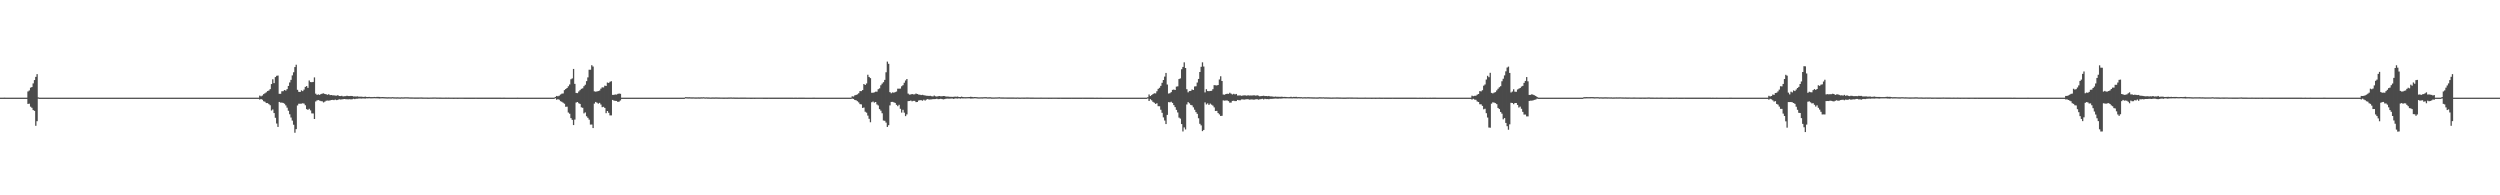 <?xml version="1.0" encoding="UTF-8"?>
<svg xmlns="http://www.w3.org/2000/svg" width="1920" height="150">
  <path d="M0 74.995h1v1.000H0zM1 74.985h1v1.000H1zM2 74.985h1v1.000H2zM3 74.980h1v1.000H3zM4 74.988h1v1.000H4zM5 74.989h1v1.000H5zM6 74.989h1v1.000H6zM7 74.987h1v1.000H7zM8 74.987h1v1.000H8zM9 74.987h1v1.000H9zM10 74.989h1v1.000H10zM11 74.988h1v1.000H11zM12 74.989h1v1.000H12zM13 74.987h1v1.000H13zM14 74.989h1v1.000H14zM15 74.987h1v1.000H15zM16 74.985h1v1.000H16zM17 74.990h1v1.000H17zM18 74.988h1v1.000H18zM19 74.989h1v1.000H19zM20 74.989h1v1.000H20zM21 70.248h1v9.550H21zM22 69.493h1v10.130H22zM23 67.334h1v14.567H23zM24 66.877h1v15.915H24zM25 64.057h1v20.457H25zM26 61.512h1v23.641H26zM27 59.010h1v37.619H27zM28 56.959h1v36.098H28zM29 74.827h1v1.000H29zM30 74.989h1v1.000H30zM31 74.988h1v1.000H31zM32 74.987h1v1.000H32zM33 74.986h1v1.000H33zM34 74.989h1v1.000H34zM35 74.986h1v1.000H35zM36 74.987h1v1.000H36zM37 74.988h1v1.000H37zM38 74.987h1v1.000H38zM39 74.988h1v1.000H39zM40 74.989h1v1.000H40zM41 74.988h1v1.000H41zM42 74.987h1v1.000H42zM43 74.990h1v1.000H43zM44 74.988h1v1.000H44zM45 74.989h1v1.000H45zM46 74.988h1v1.000H46zM47 74.987h1v1.000H47zM48 74.989h1v1.000H48zM49 74.987h1v1.000H49zM50 74.988h1v1.000H50zM51 74.987h1v1.000H51zM52 74.989h1v1.000H52zM53 74.987h1v1.000H53zM54 74.988h1v1.000H54zM55 74.988h1v1.000H55zM56 74.988h1v1.000H56zM57 74.987h1v1.000H57zM58 74.989h1v1.000H58zM59 74.990h1v1.000H59zM60 74.988h1v1.000H60zM61 74.988h1v1.000H61zM62 74.988h1v1.000H62zM63 74.988h1v1.000H63zM64 74.989h1v1.000H64zM65 74.988h1v1.000H65zM66 74.988h1v1.000H66zM67 74.986h1v1.000H67zM68 74.988h1v1.000H68zM69 74.988h1v1.000H69zM70 74.989h1v1.000H70zM71 74.987h1v1.000H71zM72 74.988h1v1.000H72zM73 74.987h1v1.000H73zM74 74.987h1v1.000H74zM75 74.989h1v1.000H75zM76 74.989h1v1.000H76zM77 74.989h1v1.000H77zM78 74.988h1v1.000H78zM79 74.988h1v1.000H79zM80 74.987h1v1.000H80zM81 74.987h1v1.000H81zM82 74.988h1v1.000H82zM83 74.990h1v1.000H83zM84 74.988h1v1.000H84zM85 74.988h1v1.000H85zM86 74.987h1v1.000H86zM87 74.988h1v1.000H87zM88 74.987h1v1.000H88zM89 74.988h1v1.000H89zM90 74.988h1v1.000H90zM91 74.989h1v1.000H91zM92 74.988h1v1.000H92zM93 74.986h1v1.000H93zM94 74.989h1v1.000H94zM95 74.989h1v1.000H95zM96 74.988h1v1.000H96zM97 74.989h1v1.000H97zM98 74.988h1v1.000H98zM99 74.988h1v1.000H99zM100 74.987h1v1.000H100zM101 74.987h1v1.000H101zM102 74.988h1v1.000H102zM103 74.989h1v1.000H103zM104 74.987h1v1.000H104zM105 74.987h1v1.000H105zM106 74.988h1v1.000H106zM107 74.988h1v1.000H107zM108 74.987h1v1.000H108zM109 74.987h1v1.000H109zM110 74.987h1v1.000H110zM111 74.988h1v1.000H111zM112 74.988h1v1.000H112zM113 74.988h1v1.000H113zM114 74.987h1v1.000H114zM115 74.989h1v1.000H115zM116 74.987h1v1.000H116zM117 74.988h1v1.000H117zM118 74.988h1v1.000H118zM119 74.988h1v1.000H119zM120 74.988h1v1.000H120zM121 74.988h1v1.000H121zM122 74.989h1v1.000H122zM123 74.989h1v1.000H123zM124 74.986h1v1.000H124zM125 74.989h1v1.000H125zM126 74.989h1v1.000H126zM127 74.989h1v1.000H127zM128 74.986h1v1.000H128zM129 74.987h1v1.000H129zM130 74.989h1v1.000H130zM131 74.987h1v1.000H131zM132 74.987h1v1.000H132zM133 74.987h1v1.000H133zM134 74.989h1v1.000H134zM135 74.986h1v1.000H135zM136 74.987h1v1.000H136zM137 74.989h1v1.000H137zM138 74.989h1v1.000H138zM139 74.989h1v1.000H139zM140 74.989h1v1.000H140zM141 74.988h1v1.000H141zM142 74.987h1v1.000H142zM143 74.988h1v1.000H143zM144 74.989h1v1.000H144zM145 74.988h1v1.000H145zM146 74.988h1v1.000H146zM147 74.987h1v1.000H147zM148 74.987h1v1.000H148zM149 74.989h1v1.000H149zM150 74.989h1v1.000H150zM151 74.989h1v1.000H151zM152 74.989h1v1.000H152zM153 74.987h1v1.000H153zM154 74.986h1v1.000H154zM155 74.988h1v1.000H155zM156 74.987h1v1.000H156zM157 74.989h1v1.000H157zM158 74.989h1v1.000H158zM159 74.988h1v1.000H159zM160 74.987h1v1.000H160zM161 74.987h1v1.000H161zM162 74.986h1v1.000H162zM163 74.989h1v1.000H163zM164 74.988h1v1.000H164zM165 74.988h1v1.000H165zM166 74.988h1v1.000H166zM167 74.989h1v1.000H167zM168 74.986h1v1.000H168zM169 74.984h1v1.000H169zM170 74.986h1v1.000H170zM171 74.985h1v1.000H171zM172 74.988h1v1.000H172zM173 74.987h1v1.000H173zM174 74.988h1v1.000H174zM175 74.988h1v1.000H175zM176 74.987h1v1.000H176zM177 74.989h1v1.000H177zM178 74.989h1v1.000H178zM179 74.988h1v1.000H179zM180 74.990h1v1.000H180zM181 74.988h1v1.000H181zM182 74.989h1v1.000H182zM183 74.985h1v1.000H183zM184 74.987h1v1.000H184zM185 74.988h1v1.000H185zM186 74.987h1v1.000H186zM187 74.989h1v1.000H187zM188 74.986h1v1.000H188zM189 74.989h1v1.000H189zM190 74.988h1v1.000H190zM191 74.986h1v1.000H191zM192 74.987h1v1.000H192zM193 74.987h1v1.000H193zM194 74.988h1v1.000H194zM195 74.989h1v1.000H195zM196 74.988h1v1.000H196zM197 74.988h1v1.000H197zM198 74.986h1v1.000H198zM199 73.437h1v3.034H199zM200 73.967h1v2.088H200zM201 73.384h1v3.235H201zM202 72.274h1v5.501H202zM203 71.626h1v6.495H203zM204 70.898h1v8.258H204zM205 69.961h1v9.195H205zM206 69.537h1v10.425H206zM207 68.475h1v12.370H207zM208 64.583h1v20.300H208zM209 60.875h1v23.188H209zM210 63.863h1v22.978H210zM211 59.179h1v31.273H211zM212 58.216h1v36.666H212zM213 58.014h1v39.479H213zM214 72.036h1v6.251H214zM215 72.025h1v6.771H215zM216 70.073h1v8.728H216zM217 70.060h1v8.991H217zM218 69.114h1v10.563H218zM219 69.566h1v11.370H219zM220 68.459h1v14.221H220zM221 66.019h1v19.015H221zM222 63.310h1v24.454H222zM223 61.349h1v28.899H223zM224 57.892h1v34.752H224zM225 55.511h1v40.292H225zM226 51.502h1v50.436H226zM227 49.735h1v49.422H227zM228 68.975h1v11.997H228zM229 70.523h1v9.161H229zM230 70.652h1v9.032H230zM231 69.376h1v10.218H231zM232 70.008h1v9.295H232zM233 68.814h1v10.741H233zM234 66.707h1v14.138H234zM235 66.089h1v17.730H235zM236 67.504h1v16.865H236zM237 61.818h1v21.735H237zM238 63.052h1v21.740H238zM239 63.153h1v23.925H239zM240 62.934h1v24.226H240zM241 59.430h1v31.953H241zM242 71.920h1v6.029H242zM243 72.864h1v4.239H243zM244 72.517h1v4.317H244zM245 72.836h1v4.420H245zM246 72.232h1v5.414H246zM247 71.885h1v5.962H247zM248 71.683h1v7.002H248zM249 72.206h1v5.897H249zM250 72.399h1v4.964H250zM251 72.794h1v4.419H251zM252 72.336h1v4.954H252zM253 73.068h1v4.018H253zM254 72.983h1v3.801H254zM255 73.230h1v3.460H255zM256 73.214h1v3.671H256zM257 73.409h1v3.093H257zM258 73.481h1v3.424H258zM259 73.071h1v3.611H259zM260 73.743h1v2.487H260zM261 73.789h1v2.657H261zM262 73.597h1v2.725H262zM263 74.030h1v2.177H263zM264 73.870h1v2.165H264zM265 73.808h1v2.361H265zM266 73.516h1v2.698H266zM267 73.764h1v2.502H267zM268 73.804h1v2.376H268zM269 73.698h1v2.645H269zM270 73.737h1v2.499H270zM271 74.103h1v1.719H271zM272 74.045h1v2.085H272zM273 74.130h1v1.701H273zM274 74.002h1v1.805H274zM275 74.266h1v1.401H275zM276 74.226h1v1.385H276zM277 74.265h1v1.437H277zM278 74.338h1v1.306H278zM279 74.436h1v1.190H279zM280 74.205h1v1.520H280zM281 74.461h1v1.035H281zM282 74.471h1v1.106H282zM283 74.408h1v1.076H283zM284 74.571h1v1.000H284zM285 74.561h1v1.000H285zM286 74.532h1v1.000H286zM287 74.436h1v1.011H287zM288 74.536h1v1.000H288zM289 74.412h1v1.104H289zM290 74.398h1v1.190H290zM291 74.446h1v1.248H291zM292 74.585h1v1.000H292zM293 74.512h1v1.000H293zM294 74.558h1v1.000H294zM295 74.615h1v1.000H295zM296 74.653h1v1.000H296zM297 74.708h1v1.000H297zM298 74.668h1v1.000H298zM299 74.690h1v1.000H299zM300 74.701h1v1.000H300zM301 74.576h1v1.000H301zM302 74.718h1v1.000H302zM303 74.740h1v1.000H303zM304 74.754h1v1.000H304zM305 74.720h1v1.000H305zM306 74.787h1v1.000H306zM307 74.806h1v1.000H307zM308 74.721h1v1.000H308zM309 74.798h1v1.000H309zM310 74.717h1v1.000H310zM311 74.678h1v1.000H311zM312 74.700h1v1.000H312zM313 74.708h1v1.000H313zM314 74.783h1v1.000H314zM315 74.811h1v1.000H315zM316 74.822h1v1.000H316zM317 74.852h1v1.000H317zM318 74.861h1v1.000H318zM319 74.861h1v1.000H319zM320 74.864h1v1.000H320zM321 74.861h1v1.000H321zM322 74.847h1v1.000H322zM323 74.820h1v1.000H323zM324 74.868h1v1.000H324zM325 74.888h1v1.000H325zM326 74.883h1v1.000H326zM327 74.901h1v1.000H327zM328 74.918h1v1.000H328zM329 74.935h1v1.000H329zM330 74.884h1v1.000H330zM331 74.895h1v1.000H331zM332 74.859h1v1.000H332zM333 74.839h1v1.000H333zM334 74.853h1v1.000H334zM335 74.912h1v1.000H335zM336 74.898h1v1.000H336zM337 74.923h1v1.000H337zM338 74.924h1v1.000H338zM339 74.944h1v1.000H339zM340 74.948h1v1.000H340zM341 74.938h1v1.000H341zM342 74.931h1v1.000H342zM343 74.938h1v1.000H343zM344 74.928h1v1.000H344zM345 74.944h1v1.000H345zM346 74.947h1v1.000H346zM347 74.955h1v1.000H347zM348 74.962h1v1.000H348zM349 74.946h1v1.000H349zM350 74.950h1v1.000H350zM351 74.960h1v1.000H351zM352 74.943h1v1.000H352zM353 74.945h1v1.000H353zM354 74.940h1v1.000H354zM355 74.947h1v1.000H355zM356 74.963h1v1.000H356zM357 74.963h1v1.000H357zM358 74.957h1v1.000H358zM359 74.962h1v1.000H359zM360 74.963h1v1.000H360zM361 74.958h1v1.000H361zM362 74.959h1v1.000H362zM363 74.965h1v1.000H363zM364 74.961h1v1.000H364zM365 74.950h1v1.000H365zM366 74.961h1v1.000H366zM367 74.973h1v1.000H367zM368 74.964h1v1.000H368zM369 74.964h1v1.000H369zM370 74.971h1v1.000H370zM371 74.973h1v1.000H371zM372 74.967h1v1.000H372zM373 74.978h1v1.000H373zM374 74.970h1v1.000H374zM375 74.962h1v1.000H375zM376 74.967h1v1.000H376zM377 74.973h1v1.000H377zM378 74.967h1v1.000H378zM379 74.968h1v1.000H379zM380 74.977h1v1.000H380zM381 74.982h1v1.000H381zM382 74.979h1v1.000H382zM383 74.974h1v1.000H383zM384 74.981h1v1.000H384zM385 74.988h1v1.000H385zM386 74.974h1v1.000H386zM387 74.979h1v1.000H387zM388 74.989h1v1.000H388zM389 74.987h1v1.000H389zM390 74.988h1v1.000H390zM391 74.988h1v1.000H391zM392 74.989h1v1.000H392zM393 74.988h1v1.000H393zM394 74.990h1v1.000H394zM395 74.989h1v1.000H395zM396 74.985h1v1.000H396zM397 74.972h1v1.000H397zM398 74.986h1v1.000H398zM399 74.987h1v1.000H399zM400 74.988h1v1.000H400zM401 74.987h1v1.000H401zM402 74.988h1v1.000H402zM403 74.989h1v1.000H403zM404 74.988h1v1.000H404zM405 74.989h1v1.000H405zM406 74.987h1v1.000H406zM407 74.989h1v1.000H407zM408 74.989h1v1.000H408zM409 74.988h1v1.000H409zM410 74.989h1v1.000H410zM411 74.987h1v1.000H411zM412 74.989h1v1.000H412zM413 74.987h1v1.000H413zM414 74.988h1v1.000H414zM415 74.987h1v1.000H415zM416 74.988h1v1.000H416zM417 74.988h1v1.000H417zM418 74.986h1v1.000H418zM419 74.989h1v1.000H419zM420 74.988h1v1.000H420zM421 74.990h1v1.000H421zM422 74.989h1v1.000H422zM423 74.989h1v1.000H423zM424 74.988h1v1.000H424zM425 74.989h1v1.000H425zM426 74.445h1v1.035H426zM427 73.663h1v2.934H427zM428 73.914h1v2.278H428zM429 73.459h1v3.134H429zM430 72.608h1v5.118H430zM431 71.941h1v6.232H431zM432 71.775h1v7.138H432zM433 69.201h1v10.444H433zM434 68.334h1v13.668H434zM435 67.596h1v14.315H435zM436 66.252h1v20.194H436zM437 64.848h1v22.507H437zM438 60.884h1v29.836H438zM439 60.232h1v31.807H439zM440 52.952h1v43.098H440zM441 64.428h1v27.419H441zM442 71.395h1v7.352H442zM443 71.545h1v6.770H443zM444 70.235h1v9.077H444zM445 69.245h1v10.594H445zM446 68.221h1v14.201H446zM447 67.855h1v14.913H447zM448 66.193h1v20.916H448zM449 65.077h1v21.242H449zM450 62.335h1v26.939H450zM451 59.426h1v31.027H451zM452 53.542h1v38.376H452zM453 53.549h1v42.124H453zM454 50.061h1v45.590H454zM455 51.118h1v47.222H455zM456 70.163h1v9.389H456zM457 70.380h1v7.910H457zM458 70.194h1v8.692H458zM459 69.930h1v9.675H459zM460 69.540h1v9.470H460zM461 68.103h1v12.159H461zM462 67.062h1v15.285H462zM463 67.176h1v14.825H463zM464 65.789h1v17.098H464zM465 66.017h1v20.936H465zM466 63.394h1v21.842H466zM467 63.709h1v22.940H467zM468 62.754h1v25.881H468zM469 62.367h1v26.254H469zM470 72.838h1v3.891H470zM471 72.839h1v4.414H471zM472 72.524h1v4.925H472zM473 72.658h1v4.882H473zM474 72.076h1v6.185H474zM475 71.813h1v6.231H475zM476 72.062h1v5.073H476zM477 74.989h1v1.000H477zM478 74.989h1v1.000H478zM479 74.987h1v1.000H479zM480 74.987h1v1.000H480zM481 74.989h1v1.000H481zM482 74.987h1v1.000H482zM483 74.988h1v1.000H483zM484 74.989h1v1.000H484zM485 74.988h1v1.000H485zM486 74.989h1v1.000H486zM487 74.988h1v1.000H487zM488 74.986h1v1.000H488zM489 74.988h1v1.000H489zM490 74.988h1v1.000H490zM491 74.987h1v1.000H491zM492 74.988h1v1.000H492zM493 74.989h1v1.000H493zM494 74.989h1v1.000H494zM495 74.989h1v1.000H495zM496 74.986h1v1.000H496zM497 74.986h1v1.000H497zM498 74.988h1v1.000H498zM499 74.985h1v1.000H499zM500 74.989h1v1.000H500zM501 74.989h1v1.000H501zM502 74.988h1v1.000H502zM503 74.986h1v1.000H503zM504 74.988h1v1.000H504zM505 74.988h1v1.000H505zM506 74.989h1v1.000H506zM507 74.988h1v1.000H507zM508 74.989h1v1.000H508zM509 74.988h1v1.000H509zM510 74.987h1v1.000H510zM511 74.989h1v1.000H511zM512 74.988h1v1.000H512zM513 74.989h1v1.000H513zM514 74.988h1v1.000H514zM515 74.988h1v1.000H515zM516 74.987h1v1.000H516zM517 74.988h1v1.000H517zM518 74.988h1v1.000H518zM519 74.990h1v1.000H519zM520 74.990h1v1.000H520zM521 74.989h1v1.000H521zM522 74.987h1v1.000H522zM523 74.988h1v1.000H523zM524 74.988h1v1.000H524zM525 74.989h1v1.000H525zM526 74.591h1v1.000H526zM527 74.644h1v1.000H527zM528 74.721h1v1.000H528zM529 74.665h1v1.000H529zM530 74.750h1v1.000H530zM531 74.759h1v1.000H531zM532 74.750h1v1.000H532zM533 74.782h1v1.000H533zM534 74.826h1v1.000H534zM535 74.777h1v1.000H535zM536 74.754h1v1.000H536zM537 74.819h1v1.000H537zM538 74.720h1v1.000H538zM539 74.750h1v1.000H539zM540 74.625h1v1.000H540zM541 74.840h1v1.000H541zM542 74.746h1v1.000H542zM543 74.812h1v1.000H543zM544 74.812h1v1.000H544zM545 74.880h1v1.000H545zM546 74.859h1v1.000H546zM547 74.808h1v1.000H547zM548 74.859h1v1.000H548zM549 74.822h1v1.000H549zM550 74.809h1v1.000H550zM551 74.862h1v1.000H551zM552 74.878h1v1.000H552zM553 74.890h1v1.000H553zM554 74.888h1v1.000H554zM555 74.912h1v1.000H555zM556 74.910h1v1.000H556zM557 74.892h1v1.000H557zM558 74.912h1v1.000H558zM559 74.857h1v1.000H559zM560 74.854h1v1.000H560zM561 74.811h1v1.000H561zM562 74.894h1v1.000H562zM563 74.858h1v1.000H563zM564 74.916h1v1.000H564zM565 74.926h1v1.000H565zM566 74.928h1v1.000H566zM567 74.935h1v1.000H567zM568 74.929h1v1.000H568zM569 74.931h1v1.000H569zM570 74.930h1v1.000H570zM571 74.911h1v1.000H571zM572 74.931h1v1.000H572zM573 74.939h1v1.000H573zM574 74.944h1v1.000H574zM575 74.938h1v1.000H575zM576 74.959h1v1.000H576zM577 74.959h1v1.000H577zM578 74.955h1v1.000H578zM579 74.958h1v1.000H579zM580 74.952h1v1.000H580zM581 74.938h1v1.000H581zM582 74.942h1v1.000H582zM583 74.934h1v1.000H583zM584 74.941h1v1.000H584zM585 74.949h1v1.000H585zM586 74.961h1v1.000H586zM587 74.959h1v1.000H587zM588 74.963h1v1.000H588zM589 74.962h1v1.000H589zM590 74.951h1v1.000H590zM591 74.957h1v1.000H591zM592 74.960h1v1.000H592zM593 74.964h1v1.000H593zM594 74.970h1v1.000H594zM595 74.970h1v1.000H595zM596 74.967h1v1.000H596zM597 74.965h1v1.000H597zM598 74.972h1v1.000H598zM599 74.973h1v1.000H599zM600 74.967h1v1.000H600zM601 74.967h1v1.000H601zM602 74.968h1v1.000H602zM603 74.963h1v1.000H603zM604 74.963h1v1.000H604zM605 74.974h1v1.000H605zM606 74.973h1v1.000H606zM607 74.971h1v1.000H607zM608 74.980h1v1.000H608zM609 74.986h1v1.000H609zM610 74.980h1v1.000H610zM611 74.970h1v1.000H611zM612 74.988h1v1.000H612zM613 74.981h1v1.000H613zM614 74.971h1v1.000H614zM615 74.983h1v1.000H615zM616 74.983h1v1.000H616zM617 74.979h1v1.000H617zM618 74.987h1v1.000H618zM619 74.984h1v1.000H619zM620 74.987h1v1.000H620zM621 74.989h1v1.000H621zM622 74.988h1v1.000H622zM623 74.988h1v1.000H623zM624 74.983h1v1.000H624zM625 74.978h1v1.000H625zM626 74.987h1v1.000H626zM627 74.986h1v1.000H627zM628 74.987h1v1.000H628zM629 74.988h1v1.000H629zM630 74.987h1v1.000H630zM631 74.987h1v1.000H631zM632 74.988h1v1.000H632zM633 74.990h1v1.000H633zM634 74.988h1v1.000H634zM635 74.989h1v1.000H635zM636 74.989h1v1.000H636zM637 74.986h1v1.000H637zM638 74.986h1v1.000H638zM639 74.988h1v1.000H639zM640 74.988h1v1.000H640zM641 74.989h1v1.000H641zM642 74.988h1v1.000H642zM643 74.988h1v1.000H643zM644 74.988h1v1.000H644zM645 74.986h1v1.000H645zM646 74.988h1v1.000H646zM647 74.988h1v1.000H647zM648 74.984h1v1.000H648zM649 74.988h1v1.000H649zM650 74.988h1v1.000H650zM651 74.988h1v1.000H651zM652 74.989h1v1.000H652zM653 74.988h1v1.000H653zM654 73.956h1v1.765H654zM655 74.163h1v1.795H655zM656 73.229h1v3.548H656zM657 72.919h1v4.092H657zM658 72.424h1v5.286H658zM659 71.635h1v6.992H659zM660 70.012h1v9.986H660zM661 69.967h1v10.235H661zM662 69.147h1v13.744H662zM663 64.529h1v18.065H663zM664 65.304h1v20.526H664zM665 64.124h1v22.404H665zM666 57.387h1v31.411H666zM667 59.110h1v32.108H667zM668 60.002h1v33.876H668zM669 71.230h1v7.304H669zM670 71.241h1v6.761H670zM671 70.891h1v7.930H671zM672 70.396h1v7.941H672zM673 70.423h1v9.797H673zM674 68.529h1v12.451H674zM675 67.814h1v16.022H675zM676 65.481h1v19.492H676zM677 64.186h1v22.790H677zM678 63.133h1v29.451H678zM679 61.337h1v31.453H679zM680 55.517h1v38.627H680zM681 47.291h1v50.183H681zM682 48.984h1v47.178H682zM683 70.759h1v10.199H683zM684 71.637h1v6.632H684zM685 70.975h1v7.252H685zM686 71.182h1v7.396H686zM687 70.780h1v8.289H687zM688 70.283h1v10.229H688zM689 68.106h1v13.449H689zM690 68.093h1v12.402H690zM691 68.037h1v15.531H691zM692 66.241h1v20.255H692zM693 65.415h1v18.936H693zM694 63.548h1v22.970H694zM695 61.791h1v27.377H695zM696 60.685h1v27.157H696zM697 71.869h1v5.819H697zM698 72.635h1v4.913H698zM699 72.540h1v4.663H699zM700 72.193h1v5.628H700zM701 72.494h1v4.954H701zM702 72.439h1v5.008H702zM703 71.814h1v6.639H703zM704 72.180h1v6.162H704zM705 72.590h1v4.605H705zM706 72.763h1v4.176H706zM707 73.005h1v3.955H707zM708 72.809h1v4.542H708zM709 73.132h1v3.486H709zM710 73.303h1v3.982H710zM711 73.513h1v2.979H711zM712 73.572h1v2.498H712zM713 73.684h1v2.829H713zM714 73.599h1v2.772H714zM715 73.894h1v2.465H715zM716 74.017h1v2.106H716zM717 73.390h1v2.756H717zM718 73.915h1v2.162H718zM719 74.141h1v1.676H719zM720 73.878h1v2.293H720zM721 73.708h1v2.371H721zM722 73.943h1v1.914H722zM723 73.942h1v2.146H723zM724 73.727h1v2.611H724zM725 73.776h1v2.382H725zM726 74.155h1v1.671H726zM727 74.146h1v1.599H727zM728 74.208h1v1.554H728zM729 74.348h1v1.420H729zM730 74.357h1v1.317H730zM731 74.372h1v1.288H731zM732 74.348h1v1.616H732zM733 74.192h1v1.400H733zM734 74.289h1v1.341H734zM735 74.141h1v1.565H735zM736 74.471h1v1.002H736zM737 74.471h1v1.308H737zM738 74.172h1v1.368H738zM739 74.521h1v1.078H739zM740 74.581h1v1.000H740zM741 74.618h1v1.000H741zM742 74.584h1v1.000H742zM743 74.540h1v1.000H743zM744 74.497h1v1.000H744zM745 74.275h1v1.457H745zM746 74.468h1v1.197H746zM747 74.617h1v1.000H747zM748 74.515h1v1.000H748zM749 74.537h1v1.000H749zM750 74.667h1v1.000H750zM751 74.735h1v1.000H751zM752 74.746h1v1.000H752zM753 74.693h1v1.000H753zM754 74.718h1v1.000H754zM755 74.636h1v1.000H755zM756 74.583h1v1.000H756zM757 74.623h1v1.000H757zM758 74.734h1v1.000H758zM759 74.705h1v1.000H759zM760 74.654h1v1.000H760zM761 74.805h1v1.000H761zM762 74.847h1v1.000H762zM763 74.840h1v1.000H763zM764 74.798h1v1.000H764zM765 74.801h1v1.000H765zM766 74.740h1v1.000H766zM767 74.663h1v1.000H767zM768 74.788h1v1.000H768zM769 74.814h1v1.000H769zM770 74.827h1v1.000H770zM771 74.828h1v1.000H771zM772 74.852h1v1.000H772zM773 74.872h1v1.000H773zM774 74.878h1v1.000H774zM775 74.873h1v1.000H775zM776 74.862h1v1.000H776zM777 74.860h1v1.000H777zM778 74.869h1v1.000H778zM779 74.904h1v1.000H779zM780 74.920h1v1.000H780zM781 74.841h1v1.000H781zM782 74.918h1v1.000H782zM783 74.938h1v1.000H783zM784 74.899h1v1.000H784zM785 74.899h1v1.000H785zM786 74.914h1v1.000H786zM787 74.895h1v1.000H787zM788 74.873h1v1.000H788zM789 74.878h1v1.000H789zM790 74.903h1v1.000H790zM791 74.916h1v1.000H791zM792 74.918h1v1.000H792zM793 74.926h1v1.000H793zM794 74.950h1v1.000H794zM795 74.933h1v1.000H795zM796 74.942h1v1.000H796zM797 74.934h1v1.000H797zM798 74.934h1v1.000H798zM799 74.921h1v1.000H799zM800 74.955h1v1.000H800zM801 74.935h1v1.000H801zM802 74.936h1v1.000H802zM803 74.951h1v1.000H803zM804 74.950h1v1.000H804zM805 74.965h1v1.000H805zM806 74.948h1v1.000H806zM807 74.956h1v1.000H807zM808 74.950h1v1.000H808zM809 74.950h1v1.000H809zM810 74.942h1v1.000H810zM811 74.955h1v1.000H811zM812 74.957h1v1.000H812zM813 74.961h1v1.000H813zM814 74.954h1v1.000H814zM815 74.967h1v1.000H815zM816 74.964h1v1.000H816zM817 74.965h1v1.000H817zM818 74.965h1v1.000H818zM819 74.959h1v1.000H819zM820 74.966h1v1.000H820zM821 74.965h1v1.000H821zM822 74.956h1v1.000H822zM823 74.962h1v1.000H823zM824 74.959h1v1.000H824zM825 74.971h1v1.000H825zM826 74.974h1v1.000H826zM827 74.970h1v1.000H827zM828 74.971h1v1.000H828zM829 74.974h1v1.000H829zM830 74.969h1v1.000H830zM831 74.955h1v1.000H831zM832 74.972h1v1.000H832zM833 74.971h1v1.000H833zM834 74.976h1v1.000H834zM835 74.974h1v1.000H835zM836 74.978h1v1.000H836zM837 74.978h1v1.000H837zM838 74.967h1v1.000H838zM839 74.977h1v1.000H839zM840 74.989h1v1.000H840zM841 74.987h1v1.000H841zM842 74.977h1v1.000H842zM843 74.989h1v1.000H843zM844 74.988h1v1.000H844zM845 74.976h1v1.000H845zM846 74.987h1v1.000H846zM847 74.989h1v1.000H847zM848 74.986h1v1.000H848zM849 74.986h1v1.000H849zM850 74.986h1v1.000H850zM851 74.987h1v1.000H851zM852 74.987h1v1.000H852zM853 74.989h1v1.000H853zM854 74.989h1v1.000H854zM855 74.987h1v1.000H855zM856 74.988h1v1.000H856zM857 74.988h1v1.000H857zM858 74.988h1v1.000H858zM859 74.989h1v1.000H859zM860 74.988h1v1.000H860zM861 74.989h1v1.000H861zM862 74.988h1v1.000H862zM863 74.987h1v1.000H863zM864 74.989h1v1.000H864zM865 74.988h1v1.000H865zM866 74.989h1v1.000H866zM867 74.988h1v1.000H867zM868 74.986h1v1.000H868zM869 74.988h1v1.000H869zM870 74.989h1v1.000H870zM871 74.987h1v1.000H871zM872 74.989h1v1.000H872zM873 74.988h1v1.000H873zM874 74.986h1v1.000H874zM875 74.987h1v1.000H875zM876 74.988h1v1.000H876zM877 74.986h1v1.000H877zM878 74.988h1v1.000H878zM879 74.989h1v1.000H879zM880 74.989h1v1.000H880zM881 74.652h1v1.000H881zM882 72.532h1v5.038H882zM883 73.764h1v2.420H883zM884 72.998h1v4.074H884zM885 72.267h1v5.951H885zM886 71.646h1v7.249H886zM887 71.748h1v8.073H887zM888 70.112h1v9.185H888zM889 68.250h1v13.326H889zM890 67.447h1v14.170H890zM891 65.924h1v18.349H891zM892 63.609h1v23.047H892zM893 61.415h1v28.728H893zM894 58.834h1v33.734H894zM895 56.034h1v39.238H895zM896 64.940h1v23.294H896zM897 71.815h1v6.648H897zM898 71.577h1v6.993H898zM899 70.779h1v7.346H899zM900 69.012h1v10.025H900zM901 68.754h1v12.001H901zM902 69.144h1v13.151H902zM903 66.522h1v17.842H903zM904 66.283h1v20.112H904zM905 60.738h1v29.576H905zM906 60.233h1v30.856H906zM907 53.212h1v42.061H907zM908 51.401h1v49.555H908zM909 47.862h1v49.977H909zM910 52.203h1v47.250H910zM911 68.492h1v11.740H911zM912 70.936h1v7.485H912zM913 69.946h1v9.413H913zM914 69.818h1v10.770H914zM915 68.720h1v12.193H915zM916 69.128h1v13.311H916zM917 66.416h1v17.847H917zM918 66.236h1v19.879H918zM919 63.406h1v24.019H919zM920 60.613h1v30.199H920zM921 55.319h1v39.752H921zM922 51.300h1v45.000H922zM923 47.894h1v52.839H923zM924 51.095h1v48.705H924zM925 70.947h1v7.698H925zM926 68.519h1v11.689H926zM927 69.919h1v9.495H927zM928 70.041h1v10.569H928zM929 69.849h1v9.717H929zM930 69.739h1v10.634H930zM931 68.494h1v12.585H931zM932 65.362h1v17.138H932zM933 65.505h1v19.734H933zM934 65.628h1v19.509H934zM935 65.255h1v21.602H935zM936 61.022h1v26.846H936zM937 58.592h1v30.490H937zM938 62.216h1v26.733H938zM939 72.575h1v4.530H939zM940 72.740h1v4.572H940zM941 72.179h1v4.976H941zM942 71.997h1v5.153H942zM943 72.088h1v5.592H943zM944 71.232h1v7.625H944zM945 71.919h1v6.893H945zM946 72.542h1v4.949H946zM947 72.061h1v5.313H947zM948 72.485h1v5.197H948zM949 72.149h1v5.449H949zM950 73.396h1v3.374H950zM951 73.321h1v3.666H951zM952 73.278h1v3.716H952zM953 73.570h1v2.838H953zM954 73.358h1v3.003H954zM955 73.200h1v3.320H955zM956 73.246h1v3.100H956zM957 73.463h1v2.786H957zM958 73.170h1v3.019H958zM959 73.377h1v3.177H959zM960 73.297h1v3.149H960zM961 73.396h1v2.964H961zM962 73.193h1v3.333H962zM963 73.231h1v3.279H963zM964 73.466h1v2.784H964zM965 73.179h1v3.015H965zM966 73.458h1v3.095H966zM967 73.947h1v2.337H967zM968 73.787h1v2.346H968zM969 73.691h1v2.180H969zM970 73.525h1v2.863H970zM971 73.762h1v2.115H971zM972 73.739h1v2.387H972zM973 73.901h1v2.175H973zM974 73.686h1v2.556H974zM975 74.042h1v1.903H975zM976 74.032h1v1.896H976zM977 74.120h1v1.761H977zM978 74.354h1v1.418H978zM979 74.135h1v1.528H979zM980 74.282h1v1.419H980zM981 74.313h1v1.505H981zM982 74.328h1v1.366H982zM983 74.321h1v1.418H983zM984 74.264h1v1.422H984zM985 74.461h1v1.075H985zM986 74.409h1v1.130H986zM987 74.437h1v1.124H987zM988 74.531h1v1.000H988zM989 74.583h1v1.000H989zM990 74.548h1v1.000H990zM991 74.294h1v1.275H991zM992 74.617h1v1.000H992zM993 74.377h1v1.148H993zM994 74.425h1v1.139H994zM995 74.319h1v1.237H995zM996 74.621h1v1.000H996zM997 74.522h1v1.000H997zM998 74.601h1v1.000H998zM999 74.575h1v1.000H999zM1000 74.727h1v1.000H1000zM1001 74.641h1v1.000H1001zM1002 74.668h1v1.000H1002zM1003 74.680h1v1.000H1003zM1004 74.617h1v1.000H1004zM1005 74.651h1v1.000H1005zM1006 74.686h1v1.000H1006zM1007 74.711h1v1.000H1007zM1008 74.753h1v1.000H1008zM1009 74.769h1v1.000H1009zM1010 74.799h1v1.000H1010zM1011 74.807h1v1.000H1011zM1012 74.758h1v1.000H1012zM1013 74.648h1v1.000H1013zM1014 74.710h1v1.000H1014zM1015 74.740h1v1.000H1015zM1016 74.684h1v1.000H1016zM1017 74.806h1v1.000H1017zM1018 74.763h1v1.000H1018zM1019 74.809h1v1.000H1019zM1020 74.808h1v1.000H1020zM1021 74.855h1v1.000H1021zM1022 74.880h1v1.000H1022zM1023 74.856h1v1.000H1023zM1024 74.845h1v1.000H1024zM1025 74.837h1v1.000H1025zM1026 74.812h1v1.000H1026zM1027 74.825h1v1.000H1027zM1028 74.872h1v1.000H1028zM1029 74.862h1v1.000H1029zM1030 74.894h1v1.000H1030zM1031 74.928h1v1.000H1031zM1032 74.924h1v1.000H1032zM1033 74.910h1v1.000H1033zM1034 74.854h1v1.000H1034zM1035 74.869h1v1.000H1035zM1036 74.852h1v1.000H1036zM1037 74.857h1v1.000H1037zM1038 74.866h1v1.000H1038zM1039 74.900h1v1.000H1039zM1040 74.899h1v1.000H1040zM1041 74.899h1v1.000H1041zM1042 74.930h1v1.000H1042zM1043 74.955h1v1.000H1043zM1044 74.935h1v1.000H1044zM1045 74.938h1v1.000H1045zM1046 74.946h1v1.000H1046zM1047 74.936h1v1.000H1047zM1048 74.927h1v1.000H1048zM1049 74.946h1v1.000H1049zM1050 74.952h1v1.000H1050zM1051 74.951h1v1.000H1051zM1052 74.954h1v1.000H1052zM1053 74.961h1v1.000H1053zM1054 74.954h1v1.000H1054zM1055 74.936h1v1.000H1055zM1056 74.959h1v1.000H1056zM1057 74.955h1v1.000H1057zM1058 74.947h1v1.000H1058zM1059 74.932h1v1.000H1059zM1060 74.966h1v1.000H1060zM1061 74.960h1v1.000H1061zM1062 74.953h1v1.000H1062zM1063 74.964h1v1.000H1063zM1064 74.966h1v1.000H1064zM1065 74.959h1v1.000H1065zM1066 74.963h1v1.000H1066zM1067 74.963h1v1.000H1067zM1068 74.961h1v1.000H1068zM1069 74.954h1v1.000H1069zM1070 74.971h1v1.000H1070zM1071 74.959h1v1.000H1071zM1072 74.968h1v1.000H1072zM1073 74.966h1v1.000H1073zM1074 74.973h1v1.000H1074zM1075 74.971h1v1.000H1075zM1076 74.976h1v1.000H1076zM1077 74.970h1v1.000H1077zM1078 74.959h1v1.000H1078zM1079 74.966h1v1.000H1079zM1080 74.968h1v1.000H1080zM1081 74.974h1v1.000H1081zM1082 74.968h1v1.000H1082zM1083 74.976h1v1.000H1083zM1084 74.978h1v1.000H1084zM1085 74.977h1v1.000H1085zM1086 74.983h1v1.000H1086zM1087 74.981h1v1.000H1087zM1088 74.988h1v1.000H1088zM1089 74.988h1v1.000H1089zM1090 74.983h1v1.000H1090zM1091 74.986h1v1.000H1091zM1092 74.983h1v1.000H1092zM1093 74.988h1v1.000H1093zM1094 74.981h1v1.000H1094zM1095 74.989h1v1.000H1095zM1096 74.989h1v1.000H1096zM1097 74.989h1v1.000H1097zM1098 74.980h1v1.000H1098zM1099 74.989h1v1.000H1099zM1100 74.979h1v1.000H1100zM1101 74.980h1v1.000H1101zM1102 74.979h1v1.000H1102zM1103 74.988h1v1.000H1103zM1104 74.987h1v1.000H1104zM1105 74.986h1v1.000H1105zM1106 74.988h1v1.000H1106zM1107 74.988h1v1.000H1107zM1108 74.986h1v1.000H1108zM1109 74.988h1v1.000H1109zM1110 74.989h1v1.000H1110zM1111 74.987h1v1.000H1111zM1112 74.988h1v1.000H1112zM1113 74.988h1v1.000H1113zM1114 74.988h1v1.000H1114zM1115 74.987h1v1.000H1115zM1116 74.989h1v1.000H1116zM1117 74.989h1v1.000H1117zM1118 74.988h1v1.000H1118zM1119 74.989h1v1.000H1119zM1120 74.988h1v1.000H1120zM1121 74.988h1v1.000H1121zM1122 74.987h1v1.000H1122zM1123 74.989h1v1.000H1123zM1124 74.989h1v1.000H1124zM1125 74.990h1v1.000H1125zM1126 74.989h1v1.000H1126zM1127 74.989h1v1.000H1127zM1128 74.988h1v1.000H1128zM1129 74.989h1v1.000H1129zM1130 73.497h1v3.008H1130zM1131 73.885h1v2.017H1131zM1132 73.594h1v2.883H1132zM1133 73.509h1v3.126H1133zM1134 72.704h1v5.230H1134zM1135 72.179h1v6.169H1135zM1136 69.979h1v10.120H1136zM1137 70.172h1v9.956H1137zM1138 69.275h1v12.023H1138zM1139 65.770h1v18.174H1139zM1140 64.893h1v18.611H1140zM1141 61.068h1v25.893H1141zM1142 58.236h1v32.040H1142zM1143 59.265h1v38.701H1143zM1144 55.932h1v42.159H1144zM1145 71.313h1v8.297H1145zM1146 71.739h1v6.848H1146zM1147 71.132h1v7.690H1147zM1148 70.753h1v8.431H1148zM1149 69.450h1v10.541H1149zM1150 68.166h1v14.721H1150zM1151 67.019h1v16.742H1151zM1152 66.222h1v19.734H1152zM1153 62.395h1v24.923H1153zM1154 60.454h1v31.193H1154zM1155 57.919h1v32.733H1155zM1156 54.800h1v39.596H1156zM1157 51.855h1v45.080H1157zM1158 51.129h1v48.515H1158zM1159 56.000h1v39.498H1159zM1160 71.033h1v7.897H1160zM1161 70.320h1v8.805H1161zM1162 68.571h1v11.455H1162zM1163 70.420h1v8.704H1163zM1164 70.480h1v8.633H1164zM1165 68.694h1v11.880H1165zM1166 68.082h1v14.516H1166zM1167 67.583h1v14.290H1167zM1168 66.451h1v17.107H1168zM1169 65.956h1v19.980H1169zM1170 63.664h1v24.355H1170zM1171 62.181h1v25.798H1171zM1172 59.202h1v30.177H1172zM1173 62.480h1v26.897H1173zM1174 72.901h1v4.607H1174zM1175 72.873h1v4.421H1175zM1176 72.356h1v4.973H1176zM1177 72.803h1v4.231H1177zM1178 73.151h1v3.571H1178zM1179 73.707h1v2.716H1179zM1180 74.437h1v1.321H1180zM1181 74.972h1v1.000H1181zM1182 74.987h1v1.000H1182zM1183 74.988h1v1.000H1183zM1184 74.989h1v1.000H1184zM1185 74.987h1v1.000H1185zM1186 74.989h1v1.000H1186zM1187 74.989h1v1.000H1187zM1188 74.986h1v1.000H1188zM1189 74.988h1v1.000H1189zM1190 74.986h1v1.000H1190zM1191 74.988h1v1.000H1191zM1192 74.989h1v1.000H1192zM1193 74.987h1v1.000H1193zM1194 74.989h1v1.000H1194zM1195 74.988h1v1.000H1195zM1196 74.989h1v1.000H1196zM1197 74.989h1v1.000H1197zM1198 74.989h1v1.000H1198zM1199 74.989h1v1.000H1199zM1200 74.986h1v1.000H1200zM1201 74.988h1v1.000H1201zM1202 74.988h1v1.000H1202zM1203 74.989h1v1.000H1203zM1204 74.987h1v1.000H1204zM1205 74.987h1v1.000H1205zM1206 74.989h1v1.000H1206zM1207 74.990h1v1.000H1207zM1208 74.989h1v1.000H1208zM1209 74.987h1v1.000H1209zM1210 74.989h1v1.000H1210zM1211 74.989h1v1.000H1211zM1212 74.989h1v1.000H1212zM1213 74.988h1v1.000H1213zM1214 74.987h1v1.000H1214zM1215 74.988h1v1.000H1215zM1216 74.601h1v1.000H1216zM1217 74.619h1v1.000H1217zM1218 74.558h1v1.000H1218zM1219 74.574h1v1.000H1219zM1220 74.575h1v1.000H1220zM1221 74.547h1v1.000H1221zM1222 74.529h1v1.000H1222zM1223 74.553h1v1.002H1223zM1224 74.659h1v1.000H1224zM1225 74.629h1v1.000H1225zM1226 74.588h1v1.000H1226zM1227 74.628h1v1.000H1227zM1228 74.756h1v1.000H1228zM1229 74.700h1v1.000H1229zM1230 74.755h1v1.000H1230zM1231 74.755h1v1.000H1231zM1232 74.706h1v1.000H1232zM1233 74.721h1v1.000H1233zM1234 74.756h1v1.000H1234zM1235 74.748h1v1.000H1235zM1236 74.790h1v1.000H1236zM1237 74.760h1v1.000H1237zM1238 74.830h1v1.000H1238zM1239 74.805h1v1.000H1239zM1240 74.785h1v1.000H1240zM1241 74.754h1v1.000H1241zM1242 74.780h1v1.000H1242zM1243 74.770h1v1.000H1243zM1244 74.728h1v1.000H1244zM1245 74.800h1v1.000H1245zM1246 74.818h1v1.000H1246zM1247 74.838h1v1.000H1247zM1248 74.823h1v1.000H1248zM1249 74.871h1v1.000H1249zM1250 74.874h1v1.000H1250zM1251 74.846h1v1.000H1251zM1252 74.884h1v1.000H1252zM1253 74.900h1v1.000H1253zM1254 74.860h1v1.000H1254zM1255 74.855h1v1.000H1255zM1256 74.895h1v1.000H1256zM1257 74.882h1v1.000H1257zM1258 74.886h1v1.000H1258zM1259 74.920h1v1.000H1259zM1260 74.921h1v1.000H1260zM1261 74.901h1v1.000H1261zM1262 74.912h1v1.000H1262zM1263 74.906h1v1.000H1263zM1264 74.879h1v1.000H1264zM1265 74.857h1v1.000H1265zM1266 74.821h1v1.000H1266zM1267 74.911h1v1.000H1267zM1268 74.930h1v1.000H1268zM1269 74.930h1v1.000H1269zM1270 74.941h1v1.000H1270zM1271 74.951h1v1.000H1271zM1272 74.917h1v1.000H1272zM1273 74.942h1v1.000H1273zM1274 74.943h1v1.000H1274zM1275 74.927h1v1.000H1275zM1276 74.920h1v1.000H1276zM1277 74.949h1v1.000H1277zM1278 74.942h1v1.000H1278zM1279 74.944h1v1.000H1279zM1280 74.944h1v1.000H1280zM1281 74.958h1v1.000H1281zM1282 74.965h1v1.000H1282zM1283 74.964h1v1.000H1283zM1284 74.953h1v1.000H1284zM1285 74.957h1v1.000H1285zM1286 74.936h1v1.000H1286zM1287 74.919h1v1.000H1287zM1288 74.950h1v1.000H1288zM1289 74.959h1v1.000H1289zM1290 74.963h1v1.000H1290zM1291 74.966h1v1.000H1291zM1292 74.959h1v1.000H1292zM1293 74.954h1v1.000H1293zM1294 74.968h1v1.000H1294zM1295 74.962h1v1.000H1295zM1296 74.960h1v1.000H1296zM1297 74.962h1v1.000H1297zM1298 74.967h1v1.000H1298zM1299 74.969h1v1.000H1299zM1300 74.967h1v1.000H1300zM1301 74.960h1v1.000H1301zM1302 74.971h1v1.000H1302zM1303 74.971h1v1.000H1303zM1304 74.972h1v1.000H1304zM1305 74.976h1v1.000H1305zM1306 74.972h1v1.000H1306zM1307 74.963h1v1.000H1307zM1308 74.961h1v1.000H1308zM1309 74.974h1v1.000H1309zM1310 74.976h1v1.000H1310zM1311 74.967h1v1.000H1311zM1312 74.975h1v1.000H1312zM1313 74.982h1v1.000H1313zM1314 74.985h1v1.000H1314zM1315 74.975h1v1.000H1315zM1316 74.988h1v1.000H1316zM1317 74.986h1v1.000H1317zM1318 74.983h1v1.000H1318zM1319 74.988h1v1.000H1319zM1320 74.987h1v1.000H1320zM1321 74.986h1v1.000H1321zM1322 74.987h1v1.000H1322zM1323 74.987h1v1.000H1323zM1324 74.987h1v1.000H1324zM1325 74.986h1v1.000H1325zM1326 74.988h1v1.000H1326zM1327 74.989h1v1.000H1327zM1328 74.983h1v1.000H1328zM1329 74.979h1v1.000H1329zM1330 74.989h1v1.000H1330zM1331 74.987h1v1.000H1331zM1332 74.987h1v1.000H1332zM1333 74.988h1v1.000H1333zM1334 74.986h1v1.000H1334zM1335 74.987h1v1.000H1335zM1336 74.987h1v1.000H1336zM1337 74.988h1v1.000H1337zM1338 74.988h1v1.000H1338zM1339 74.989h1v1.000H1339zM1340 74.988h1v1.000H1340zM1341 74.989h1v1.000H1341zM1342 74.987h1v1.000H1342zM1343 74.989h1v1.000H1343zM1344 74.988h1v1.000H1344zM1345 74.987h1v1.000H1345zM1346 74.988h1v1.000H1346zM1347 74.988h1v1.000H1347zM1348 74.986h1v1.000H1348zM1349 74.986h1v1.000H1349zM1350 74.988h1v1.000H1350zM1351 74.988h1v1.000H1351zM1352 74.988h1v1.000H1352zM1353 74.989h1v1.000H1353zM1354 74.987h1v1.000H1354zM1355 74.989h1v1.000H1355zM1356 74.986h1v1.000H1356zM1357 74.988h1v1.000H1357zM1358 73.573h1v2.985H1358zM1359 74.103h1v1.765H1359zM1360 73.749h1v2.513H1360zM1361 72.628h1v4.445H1361zM1362 72.848h1v5.158H1362zM1363 71.421h1v6.266H1363zM1364 71.243h1v8.578H1364zM1365 70.189h1v10.151H1365zM1366 68.795h1v13.089H1366zM1367 66.222h1v17.378H1367zM1368 66.347h1v17.259H1368zM1369 64.439h1v22.823H1369zM1370 60.648h1v28.437H1370zM1371 57.425h1v35.760H1371zM1372 58.090h1v39.935H1372zM1373 71.126h1v7.265H1373zM1374 72.498h1v5.869H1374zM1375 70.392h1v7.968H1375zM1376 70.973h1v7.614H1376zM1377 69.415h1v9.694H1377zM1378 69.926h1v9.858H1378zM1379 68.771h1v13.186H1379zM1380 67.607h1v16.731H1380zM1381 66.701h1v19.911H1381zM1382 64.508h1v22.252H1382zM1383 62.548h1v28.184H1383zM1384 55.272h1v39.841H1384zM1385 50.825h1v46.924H1385zM1386 50.968h1v50.473H1386zM1387 56.417h1v39.268H1387zM1388 71.246h1v6.860H1388zM1389 70.471h1v7.360H1389zM1390 70.784h1v7.819H1390zM1391 70.889h1v8.539H1391zM1392 69.243h1v10.011H1392zM1393 68.420h1v12.088H1393zM1394 69.045h1v12.819H1394zM1395 68.332h1v12.565H1395zM1396 65.494h1v17.275H1396zM1397 65.953h1v18.230H1397zM1398 65.038h1v20.825H1398zM1399 64.762h1v23.164H1399zM1400 62.626h1v25.249H1400zM1401 61.214h1v26.707H1401zM1402 72.506h1v5.138H1402zM1403 72.301h1v5.272H1403zM1404 72.461h1v5.140H1404zM1405 72.326h1v4.982H1405zM1406 72.340h1v5.149H1406zM1407 72.007h1v5.730H1407zM1408 72.189h1v5.725H1408zM1409 72.887h1v4.521H1409zM1410 72.489h1v4.500H1410zM1411 72.448h1v4.902H1411zM1412 72.844h1v4.473H1412zM1413 73.269h1v3.591H1413zM1414 73.140h1v3.577H1414zM1415 73.397h1v3.220H1415zM1416 72.837h1v4.147H1416zM1417 73.554h1v2.948H1417zM1418 73.181h1v3.517H1418zM1419 73.632h1v2.889H1419zM1420 73.820h1v2.390H1420zM1421 73.503h1v3.078H1421zM1422 73.648h1v2.739H1422zM1423 73.830h1v2.472H1423zM1424 73.816h1v2.523H1424zM1425 73.779h1v2.204H1425zM1426 73.895h1v2.085H1426zM1427 73.582h1v2.756H1427zM1428 73.683h1v2.624H1428zM1429 73.613h1v2.924H1429zM1430 74.023h1v2.132H1430zM1431 74.071h1v1.924H1431zM1432 74.059h1v2.052H1432zM1433 74.025h1v1.844H1433zM1434 74.224h1v1.587H1434zM1435 74.159h1v1.575H1435zM1436 74.125h1v1.688H1436zM1437 74.374h1v1.310H1437zM1438 74.301h1v1.377H1438zM1439 74.160h1v1.566H1439zM1440 74.368h1v1.273H1440zM1441 74.460h1v1.095H1441zM1442 74.440h1v1.260H1442zM1443 74.463h1v1.241H1443zM1444 74.557h1v1.000H1444zM1445 74.555h1v1.000H1445zM1446 74.569h1v1.000H1446zM1447 74.570h1v1.000H1447zM1448 74.405h1v1.118H1448zM1449 74.307h1v1.381H1449zM1450 74.370h1v1.280H1450zM1451 74.359h1v1.422H1451zM1452 74.530h1v1.000H1452zM1453 74.657h1v1.000H1453zM1454 74.600h1v1.000H1454zM1455 74.618h1v1.000H1455zM1456 74.642h1v1.000H1456zM1457 74.700h1v1.000H1457zM1458 74.715h1v1.000H1458zM1459 74.714h1v1.000H1459zM1460 74.625h1v1.000H1460zM1461 74.629h1v1.000H1461zM1462 74.739h1v1.000H1462zM1463 74.703h1v1.000H1463zM1464 74.726h1v1.000H1464zM1465 74.790h1v1.000H1465zM1466 74.822h1v1.000H1466zM1467 74.815h1v1.000H1467zM1468 74.786h1v1.000H1468zM1469 74.780h1v1.000H1469zM1470 74.757h1v1.000H1470zM1471 74.705h1v1.000H1471zM1472 74.771h1v1.000H1472zM1473 74.840h1v1.000H1473zM1474 74.847h1v1.000H1474zM1475 74.823h1v1.000H1475zM1476 74.866h1v1.000H1476zM1477 74.902h1v1.000H1477zM1478 74.861h1v1.000H1478zM1479 74.840h1v1.000H1479zM1480 74.871h1v1.000H1480zM1481 74.858h1v1.000H1481zM1482 74.836h1v1.000H1482zM1483 74.906h1v1.000H1483zM1484 74.908h1v1.000H1484zM1485 74.900h1v1.000H1485zM1486 74.889h1v1.000H1486zM1487 74.911h1v1.000H1487zM1488 74.910h1v1.000H1488zM1489 74.908h1v1.000H1489zM1490 74.919h1v1.000H1490zM1491 74.891h1v1.000H1491zM1492 74.878h1v1.000H1492zM1493 74.884h1v1.000H1493zM1494 74.921h1v1.000H1494zM1495 74.922h1v1.000H1495zM1496 74.918h1v1.000H1496zM1497 74.922h1v1.000H1497zM1498 74.943h1v1.000H1498zM1499 74.938h1v1.000H1499zM1500 74.932h1v1.000H1500zM1501 74.938h1v1.000H1501zM1502 74.936h1v1.000H1502zM1503 74.930h1v1.000H1503zM1504 74.952h1v1.000H1504zM1505 74.957h1v1.000H1505zM1506 74.948h1v1.000H1506zM1507 74.950h1v1.000H1507zM1508 74.956h1v1.000H1508zM1509 74.955h1v1.000H1509zM1510 74.949h1v1.000H1510zM1511 74.963h1v1.000H1511zM1512 74.957h1v1.000H1512zM1513 74.935h1v1.000H1513zM1514 74.946h1v1.000H1514zM1515 74.942h1v1.000H1515zM1516 74.958h1v1.000H1516zM1517 74.965h1v1.000H1517zM1518 74.949h1v1.000H1518zM1519 74.960h1v1.000H1519zM1520 74.966h1v1.000H1520zM1521 74.968h1v1.000H1521zM1522 74.963h1v1.000H1522zM1523 74.957h1v1.000H1523zM1524 74.967h1v1.000H1524zM1525 74.959h1v1.000H1525zM1526 74.971h1v1.000H1526zM1527 74.971h1v1.000H1527zM1528 74.966h1v1.000H1528zM1529 74.978h1v1.000H1529zM1530 74.974h1v1.000H1530zM1531 74.973h1v1.000H1531zM1532 74.973h1v1.000H1532zM1533 74.972h1v1.000H1533zM1534 74.970h1v1.000H1534zM1535 74.962h1v1.000H1535zM1536 74.958h1v1.000H1536zM1537 74.975h1v1.000H1537zM1538 74.973h1v1.000H1538zM1539 74.969h1v1.000H1539zM1540 74.976h1v1.000H1540zM1541 74.978h1v1.000H1541zM1542 74.970h1v1.000H1542zM1543 74.968h1v1.000H1543zM1544 74.979h1v1.000H1544zM1545 74.984h1v1.000H1545zM1546 74.973h1v1.000H1546zM1547 74.983h1v1.000H1547zM1548 74.989h1v1.000H1548zM1549 74.985h1v1.000H1549zM1550 74.984h1v1.000H1550zM1551 74.988h1v1.000H1551zM1552 74.989h1v1.000H1552zM1553 74.988h1v1.000H1553zM1554 74.987h1v1.000H1554zM1555 74.988h1v1.000H1555zM1556 74.984h1v1.000H1556zM1557 74.977h1v1.000H1557zM1558 74.986h1v1.000H1558zM1559 74.989h1v1.000H1559zM1560 74.989h1v1.000H1560zM1561 74.988h1v1.000H1561zM1562 74.988h1v1.000H1562zM1563 74.987h1v1.000H1563zM1564 74.986h1v1.000H1564zM1565 74.989h1v1.000H1565zM1566 74.987h1v1.000H1566zM1567 74.989h1v1.000H1567zM1568 74.986h1v1.000H1568zM1569 74.989h1v1.000H1569zM1570 74.988h1v1.000H1570zM1571 74.988h1v1.000H1571zM1572 74.989h1v1.000H1572zM1573 74.988h1v1.000H1573zM1574 74.988h1v1.000H1574zM1575 74.989h1v1.000H1575zM1576 74.989h1v1.000H1576zM1577 74.989h1v1.000H1577zM1578 74.989h1v1.000H1578zM1579 74.989h1v1.000H1579zM1580 74.987h1v1.000H1580zM1581 74.988h1v1.000H1581zM1582 74.989h1v1.000H1582zM1583 74.988h1v1.000H1583zM1584 74.989h1v1.000H1584zM1585 74.986h1v1.000H1585zM1586 73.682h1v2.686H1586zM1587 73.672h1v2.596H1587zM1588 73.246h1v3.535H1588zM1589 72.770h1v4.480H1589zM1590 72.104h1v5.676H1590zM1591 71.890h1v7.395H1591zM1592 68.124h1v11.625H1592zM1593 68.824h1v12.034H1593zM1594 68.456h1v12.558H1594zM1595 67.179h1v16.674H1595zM1596 65.567h1v20.612H1596zM1597 62.182h1v26.987H1597zM1598 61.130h1v30.203H1598zM1599 56.733h1v36.285H1599zM1600 54.895h1v35.228H1600zM1601 71.604h1v7.329H1601zM1602 71.076h1v7.314H1602zM1603 71.265h1v7.352H1603zM1604 70.565h1v8.942H1604zM1605 68.943h1v10.466H1605zM1606 68.866h1v12.001H1606zM1607 67.575h1v15.505H1607zM1608 66.469h1v19.170H1608zM1609 64.090h1v23.854H1609zM1610 59.834h1v31.007H1610zM1611 57.382h1v35.657H1611zM1612 50.157h1v49.155H1612zM1613 51.952h1v49.081H1613zM1614 52.033h1v48.949H1614zM1615 70.373h1v8.948H1615zM1616 69.768h1v9.760H1616zM1617 70.344h1v9.319H1617zM1618 70.277h1v9.086H1618zM1619 69.867h1v9.355H1619zM1620 69.427h1v10.428H1620zM1621 68.373h1v12.555H1621zM1622 67.296h1v14.328H1622zM1623 67.264h1v15.758H1623zM1624 65.134h1v18.182H1624zM1625 65.136h1v20.371H1625zM1626 63.374h1v24.519H1626zM1627 61.356h1v27.645H1627zM1628 61.122h1v26.659H1628zM1629 72.171h1v5.484H1629zM1630 72.523h1v4.244H1630zM1631 72.841h1v4.468H1631zM1632 72.764h1v4.390H1632zM1633 72.440h1v4.962H1633zM1634 71.636h1v6.495H1634zM1635 70.902h1v8.418H1635zM1636 72.519h1v4.757H1636zM1637 72.474h1v5.276H1637zM1638 72.905h1v4.816H1638zM1639 72.696h1v4.227H1639zM1640 72.845h1v4.291H1640zM1641 73.002h1v3.455H1641zM1642 72.909h1v4.524H1642zM1643 73.448h1v2.812H1643zM1644 73.503h1v2.763H1644zM1645 73.638h1v2.502H1645zM1646 73.800h1v2.534H1646zM1647 74.007h1v2.030H1647zM1648 73.930h1v2.081H1648zM1649 73.885h1v2.134H1649zM1650 74.065h1v1.820H1650zM1651 73.949h1v1.957H1651zM1652 74.016h1v2.008H1652zM1653 73.727h1v2.118H1653zM1654 74.127h1v1.671H1654zM1655 74.040h1v1.812H1655zM1656 74.077h1v1.985H1656zM1657 73.668h1v2.541H1657zM1658 74.347h1v1.631H1658zM1659 74.230h1v1.525H1659zM1660 74.170h1v1.521H1660zM1661 74.305h1v1.573H1661zM1662 74.512h1v1.077H1662zM1663 74.426h1v1.113H1663zM1664 74.385h1v1.371H1664zM1665 74.321h1v1.348H1665zM1666 74.477h1v1.078H1666zM1667 74.355h1v1.191H1667zM1668 74.499h1v1.000H1668zM1669 74.429h1v1.080H1669zM1670 74.450h1v1.130H1670zM1671 74.449h1v1.004H1671zM1672 74.538h1v1.000H1672zM1673 74.594h1v1.000H1673zM1674 74.484h1v1.006H1674zM1675 74.489h1v1.000H1675zM1676 74.562h1v1.000H1676zM1677 74.470h1v1.084H1677zM1678 74.326h1v1.369H1678zM1679 74.623h1v1.000H1679zM1680 74.595h1v1.000H1680zM1681 74.619h1v1.000H1681zM1682 74.627h1v1.000H1682zM1683 74.716h1v1.000H1683zM1684 74.734h1v1.000H1684zM1685 74.691h1v1.000H1685zM1686 74.691h1v1.000H1686zM1687 74.686h1v1.000H1687zM1688 74.682h1v1.000H1688zM1689 74.674h1v1.000H1689zM1690 74.748h1v1.000H1690zM1691 74.718h1v1.000H1691zM1692 74.741h1v1.000H1692zM1693 74.816h1v1.000H1693zM1694 74.785h1v1.000H1694zM1695 74.793h1v1.000H1695zM1696 74.789h1v1.000H1696zM1697 74.777h1v1.000H1697zM1698 74.732h1v1.000H1698zM1699 74.625h1v1.000H1699zM1700 74.835h1v1.000H1700zM1701 74.793h1v1.000H1701zM1702 74.809h1v1.000H1702zM1703 74.823h1v1.000H1703zM1704 74.874h1v1.000H1704zM1705 74.881h1v1.000H1705zM1706 74.852h1v1.000H1706zM1707 74.876h1v1.000H1707zM1708 74.855h1v1.000H1708zM1709 74.845h1v1.000H1709zM1710 74.835h1v1.000H1710zM1711 74.895h1v1.000H1711zM1712 74.895h1v1.000H1712zM1713 74.882h1v1.000H1713zM1714 74.922h1v1.000H1714zM1715 74.914h1v1.000H1715zM1716 74.922h1v1.000H1716zM1717 74.917h1v1.000H1717zM1718 74.914h1v1.000H1718zM1719 74.884h1v1.000H1719zM1720 74.852h1v1.000H1720zM1721 74.824h1v1.000H1721zM1722 74.907h1v1.000H1722zM1723 74.923h1v1.000H1723zM1724 74.932h1v1.000H1724zM1725 74.911h1v1.000H1725zM1726 74.947h1v1.000H1726zM1727 74.940h1v1.000H1727zM1728 74.941h1v1.000H1728zM1729 74.932h1v1.000H1729zM1730 74.949h1v1.000H1730zM1731 74.933h1v1.000H1731zM1732 74.957h1v1.000H1732zM1733 74.951h1v1.000H1733zM1734 74.956h1v1.000H1734zM1735 74.953h1v1.000H1735zM1736 74.954h1v1.000H1736zM1737 74.963h1v1.000H1737zM1738 74.951h1v1.000H1738zM1739 74.950h1v1.000H1739zM1740 74.954h1v1.000H1740zM1741 74.950h1v1.000H1741zM1742 74.944h1v1.000H1742zM1743 74.962h1v1.000H1743zM1744 74.960h1v1.000H1744zM1745 74.963h1v1.000H1745zM1746 74.964h1v1.000H1746zM1747 74.969h1v1.000H1747zM1748 74.967h1v1.000H1748zM1749 74.966h1v1.000H1749zM1750 74.970h1v1.000H1750zM1751 74.967h1v1.000H1751zM1752 74.963h1v1.000H1752zM1753 74.960h1v1.000H1753zM1754 74.965h1v1.000H1754zM1755 74.967h1v1.000H1755zM1756 74.960h1v1.000H1756zM1757 74.974h1v1.000H1757zM1758 74.978h1v1.000H1758zM1759 74.974h1v1.000H1759zM1760 74.975h1v1.000H1760zM1761 74.976h1v1.000H1761zM1762 74.968h1v1.000H1762zM1763 74.962h1v1.000H1763zM1764 74.977h1v1.000H1764zM1765 74.974h1v1.000H1765zM1766 74.975h1v1.000H1766zM1767 74.980h1v1.000H1767zM1768 74.985h1v1.000H1768zM1769 74.988h1v1.000H1769zM1770 74.978h1v1.000H1770zM1771 74.988h1v1.000H1771zM1772 74.988h1v1.000H1772zM1773 74.984h1v1.000H1773zM1774 74.979h1v1.000H1774zM1775 74.987h1v1.000H1775zM1776 74.987h1v1.000H1776zM1777 74.988h1v1.000H1777zM1778 74.988h1v1.000H1778zM1779 74.986h1v1.000H1779zM1780 74.989h1v1.000H1780zM1781 74.987h1v1.000H1781zM1782 74.990h1v1.000H1782zM1783 74.990h1v1.000H1783zM1784 74.973h1v1.000H1784zM1785 74.982h1v1.000H1785zM1786 74.988h1v1.000H1786zM1787 74.989h1v1.000H1787zM1788 74.989h1v1.000H1788zM1789 74.984h1v1.000H1789zM1790 74.988h1v1.000H1790zM1791 74.987h1v1.000H1791zM1792 74.988h1v1.000H1792zM1793 74.989h1v1.000H1793zM1794 74.986h1v1.000H1794zM1795 74.984h1v1.000H1795zM1796 74.988h1v1.000H1796zM1797 74.990h1v1.000H1797zM1798 74.989h1v1.000H1798zM1799 74.989h1v1.000H1799zM1800 74.989h1v1.000H1800zM1801 74.989h1v1.000H1801zM1802 74.989h1v1.000H1802zM1803 74.989h1v1.000H1803zM1804 74.986h1v1.000H1804zM1805 74.986h1v1.000H1805zM1806 74.988h1v1.000H1806zM1807 74.988h1v1.000H1807zM1808 74.986h1v1.000H1808zM1809 74.987h1v1.000H1809zM1810 74.988h1v1.000H1810zM1811 74.989h1v1.000H1811zM1812 74.988h1v1.000H1812zM1813 73.698h1v2.666H1813zM1814 73.722h1v2.055H1814zM1815 73.592h1v2.831H1815zM1816 73.231h1v3.729H1816zM1817 72.692h1v5.097H1817zM1818 71.965h1v6.140H1818zM1819 71.184h1v8.105H1819zM1820 68.116h1v11.667H1820zM1821 68.558h1v12.564H1821zM1822 67.980h1v15.783H1822zM1823 65.586h1v18.109H1823zM1824 62.071h1v25.857H1824zM1825 61.146h1v28.012H1825zM1826 56.737h1v34.188H1826zM1827 55.178h1v37.969H1827zM1828 70.722h1v8.200H1828zM1829 71.235h1v7.194H1829zM1830 71.108h1v7.185H1830zM1831 71.233h1v8.249H1831zM1832 70.012h1v9.441H1832zM1833 68.977h1v11.391H1833zM1834 67.676h1v14.749H1834zM1835 67.254h1v17.257H1835zM1836 65.449h1v20.431H1836zM1837 64.180h1v24.928H1837zM1838 59.813h1v32.701H1838zM1839 52.205h1v42.814H1839zM1840 50.121h1v49.394H1840zM1841 51.956h1v49.139H1841zM1842 54.920h1v46.057H1842zM1843 69.762h1v9.767H1843zM1844 70.323h1v8.825H1844zM1845 70.242h1v9.439H1845zM1846 69.757h1v9.565H1846zM1847 69.489h1v9.939H1847zM1848 68.252h1v12.296H1848zM1849 67.394h1v14.142H1849zM1850 67.834h1v15.199H1850zM1851 65.050h1v18.194H1851zM1852 65.773h1v18.051H1852zM1853 63.354h1v24.309H1853zM1854 64.328h1v23.411H1854zM1855 61.525h1v27.400H1855zM1856 61.342h1v26.574H1856zM1857 72.645h1v4.208H1857zM1858 72.509h1v4.804H1858zM1859 72.895h1v4.266H1859zM1860 72.416h1v4.564H1860zM1861 72.254h1v5.867H1861zM1862 71.650h1v6.197H1862zM1863 70.897h1v8.416H1863zM1864 72.587h1v4.701H1864zM1865 72.477h1v5.303H1865zM1866 72.708h1v4.809H1866zM1867 72.840h1v4.298H1867zM1868 73.310h1v3.131H1868zM1869 72.987h1v3.613H1869zM1870 74.988h1v1.000H1870zM1871 74.985h1v1.000H1871zM1872 74.989h1v1.000H1872zM1873 74.989h1v1.000H1873zM1874 74.989h1v1.000H1874zM1875 74.534h1v1.087H1875zM1876 70.252h1v9.543H1876zM1877 69.406h1v10.794H1877zM1878 67.330h1v15.156H1878zM1879 65.657h1v18.856H1879zM1880 64.049h1v19.980H1880zM1881 61.515h1v24.846H1881zM1882 59.008h1v37.621H1882zM1883 56.956h1v36.097H1883zM1884 74.994h1v1.000H1884zM1885 74.986h1v1.000H1885zM1886 74.989h1v1.000H1886zM1887 74.989h1v1.000H1887zM1888 74.987h1v1.000H1888zM1889 74.988h1v1.000H1889zM1890 74.987h1v1.000H1890zM1891 74.987h1v1.000H1891zM1892 74.988h1v1.000H1892zM1893 74.989h1v1.000H1893zM1894 74.988h1v1.000H1894zM1895 74.989h1v1.000H1895zM1896 74.987h1v1.000H1896zM1897 74.988h1v1.000H1897zM1898 74.989h1v1.000H1898zM1899 74.988h1v1.000H1899zM1900 74.984h1v1.000H1900zM1901 74.986h1v1.000H1901zM1902 74.987h1v1.000H1902zM1903 74.988h1v1.000H1903zM1904 74.988h1v1.000H1904zM1905 74.990h1v1.000H1905zM1906 74.988h1v1.000H1906zM1907 74.987h1v1.000H1907zM1908 74.988h1v1.000H1908zM1909 74.988h1v1.000H1909zM1910 74.988h1v1.000H1910zM1911 74.989h1v1.000H1911zM1912 74.989h1v1.000H1912zM1913 74.988h1v1.000H1913zM1914 74.988h1v1.000H1914zM1915 74.989h1v1.000H1915zM1916 74.987h1v1.000H1916zM1917 74.990h1v1.000H1917zM1918 74.989h1v1.000H1918zM1919 74.988h1v1.000H1919z" fill="#4a4a4a"></path>
</svg>
